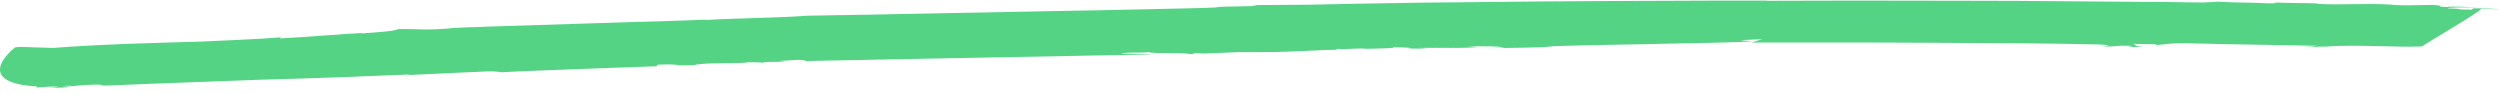 <?xml version="1.0" encoding="UTF-8"?> <svg xmlns="http://www.w3.org/2000/svg" width="372" height="14" viewBox="0 0 372 14" fill="none"> <g clip-path="url(#clip0)"> <path d="M97.669 9.868L97.917 9.611C102.324 9.482 99.221 9.868 103.317 9.675C104.869 9.257 110.144 9.514 111.51 9.257C111.51 9.289 113.496 9.225 113.372 9.353C113.992 9.128 115.42 9.257 116.661 9.16C117.096 9.096 116.289 9.096 115.979 9.064L118.896 8.903C120.013 8.935 120.323 9.031 119.082 9.096C126.654 8.935 163.086 8.259 171.279 8.098C170.224 7.97 167.679 8.098 166.748 7.905C168.921 7.744 169.914 7.905 170.907 7.744C171.776 8.066 175.686 7.744 177.3 8.066L177.92 7.873L178.975 7.97C188.471 7.616 181.148 7.809 189.589 7.744C194.492 7.648 196.788 7.358 199.519 7.423C199.147 7.423 198.03 7.326 199.271 7.262C199.519 7.423 202.622 7.101 203.243 7.262C204.484 7.229 208.519 7.197 207.153 6.972C207.836 7.069 211.436 7.101 209.263 7.229C210.443 7.229 211.622 7.262 212.491 7.197L210.939 7.133C215.036 7.069 217.27 7.229 219.877 7.004L218.387 6.908C220.808 6.876 222.856 6.843 223.849 7.069L221.366 7.165C225.401 7.133 227.821 7.101 231.235 6.94H230.055C232.228 6.779 238.869 6.682 245.51 6.554C248.861 6.489 252.151 6.425 254.882 6.361C257.613 6.296 259.785 6.232 260.778 6.168L258.978 5.975L262.392 5.814C262.019 5.814 260.716 6.393 260.406 6.329C262.206 6.329 265.992 6.329 270.647 6.329C273.005 6.329 275.55 6.329 278.281 6.329C280.949 6.329 283.804 6.361 286.597 6.361C292.245 6.393 297.831 6.425 302.424 6.457C307.017 6.522 310.679 6.554 312.355 6.618C315.086 6.747 312.851 6.908 312.789 6.94C316.079 6.908 314.217 6.747 317.01 6.811C317.754 6.843 316.823 6.94 316.389 6.972C317.63 6.972 318.748 7.036 318.872 6.972C317.32 6.876 318.003 6.682 317.382 6.522L320.92 6.586L320.734 6.715C321.54 6.715 322.782 6.329 326.32 6.457C332.278 6.618 338.795 6.682 344.815 6.811C344.691 6.908 343.45 6.94 342.146 6.94C342.953 6.972 344.195 6.94 344.939 7.036C343.512 6.876 347.484 6.972 346.367 6.908C350.773 6.618 356.484 7.069 360.394 6.908C360.766 6.586 369.145 1.695 369.207 1.309C370.448 1.341 371.628 1.373 372 1.405C371.69 1.309 369.331 1.212 368.028 1.244L367.78 1.437C364.862 1.437 367.097 1.309 364.242 1.244C364.118 1.083 366.724 1.083 369.021 1.116C366.973 1.051 364.862 0.89 363.994 1.051C362.069 0.955 364.242 0.858 361.883 0.73C360.207 0.73 357.973 0.858 356.049 0.73L356.111 0.697C351.456 0.44 348.912 0.794 344.629 0.569L345.063 0.536C343.574 0.408 340.595 0.504 337.864 0.343C338.671 0.376 339.291 0.504 337.678 0.504C334.574 0.343 332.402 0.408 330.106 0.247L327.871 0.376C325.14 0.311 320.423 0.279 314.651 0.247C308.879 0.215 302.114 0.118 295.349 0.118C288.584 0.118 281.818 0.086 276.046 0.086C270.274 0.086 265.557 0.118 262.764 0.118L263.199 0.086C261.088 0.086 258.73 0.086 256.185 0.086C253.64 0.086 250.848 0.118 247.93 0.118C242.096 0.15 235.703 0.15 229.249 0.215C222.856 0.279 216.401 0.343 210.505 0.408C204.609 0.504 199.209 0.601 194.864 0.697C192.444 0.697 188.72 0.762 185.927 0.762C187.478 0.794 186.982 0.923 185.741 0.923C177.237 1.051 185.182 1.051 176.617 1.244C174.134 1.309 169.914 1.405 164.824 1.502C159.735 1.598 153.839 1.695 147.942 1.824C144.963 1.888 142.046 1.92 139.253 1.984C136.46 2.049 133.729 2.081 131.247 2.145C126.281 2.242 122.309 2.306 120.075 2.338C115.358 2.692 109.462 2.692 104.869 2.982L105.303 2.918C104.062 2.982 101.393 3.046 97.979 3.175C96.242 3.207 94.38 3.272 92.394 3.336C90.407 3.4 88.297 3.465 86.249 3.529C77.87 3.786 69.429 4.044 66.574 4.205H67.381C62.416 4.559 63.036 4.269 59.064 4.333C59.623 4.559 55.34 4.88 53.727 4.977L53.789 4.913C51.306 5.041 45.782 5.492 41.686 5.717L41.81 5.556C38.458 5.846 32.004 6.071 29.583 6.2C23.997 6.361 15.308 6.554 7.86 7.133L2.957 6.972L2.274 7.036C2.274 7.036 0.536 8.356 0.102 9.739C-0.333 11.123 0.474 12.571 5.501 12.861L5.377 13.021L7.301 12.893C9.66 12.861 10.715 12.635 10.529 12.764L7.363 12.893C9.722 12.829 8.108 12.989 7.239 13.086C8.232 13.054 9.163 13.021 9.97 13.021C10.405 12.957 9.598 12.989 9.225 12.957C10.467 12.861 12.204 12.635 13.756 12.603C16.177 12.507 13.942 12.829 16.735 12.7C24.121 12.378 31.383 12.153 38.707 11.863C46.03 11.67 53.292 11.413 60.802 11.091C61.174 11.123 60.74 11.155 60.306 11.187C64.774 10.962 68.808 10.801 72.905 10.608C74.022 10.64 74.394 10.705 74.705 10.769C74.332 10.737 80.042 10.479 85.814 10.286C88.732 10.19 91.649 10.061 93.883 9.997C96.055 9.9 97.607 9.868 97.669 9.868Z" fill="#54D384"></path> </g> <defs> <clipPath id="clip0"> <rect width="372" height="13" fill="white" transform="translate(0 0.086)"></rect> </clipPath> </defs> </svg> 